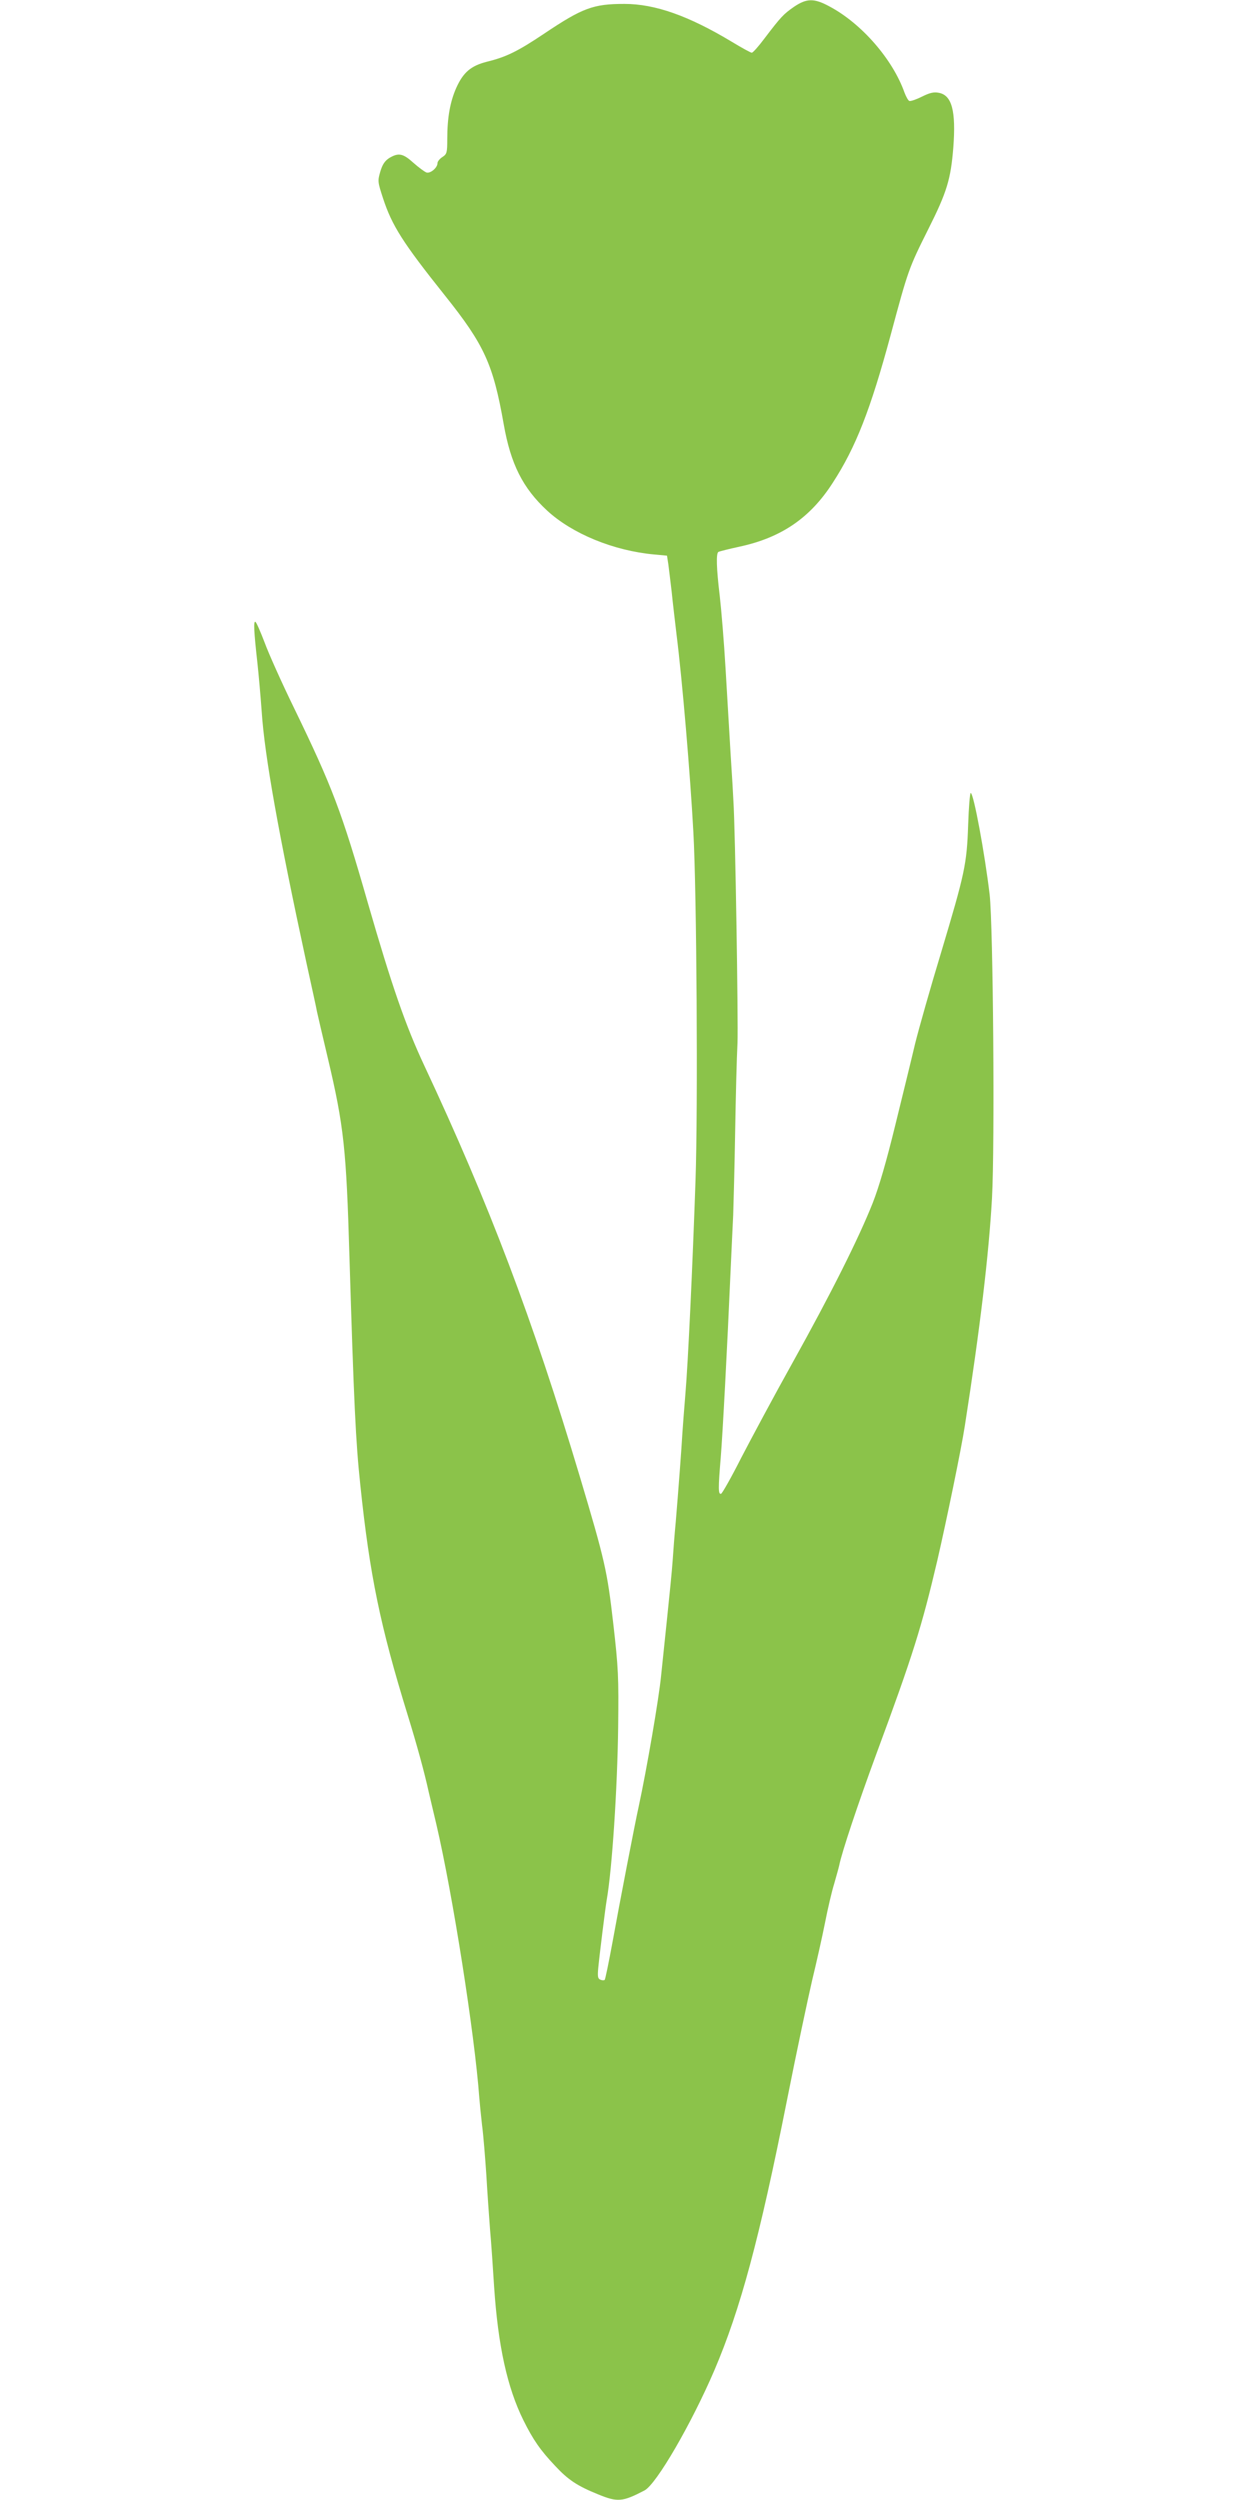 <?xml version="1.0" standalone="no"?>
<!DOCTYPE svg PUBLIC "-//W3C//DTD SVG 20010904//EN"
 "http://www.w3.org/TR/2001/REC-SVG-20010904/DTD/svg10.dtd">
<svg version="1.0" xmlns="http://www.w3.org/2000/svg"
 width="640pt" height="1280pt" viewBox="0 0 640 1280"
 preserveAspectRatio="xMidYMid meet">
<g transform="translate(0,1280) scale(0.1,-0.1)"
fill="#8bc34a" stroke="none">
<path d="M4065 12765 c-53 -37 -66 -50 -151 -162 -30 -40 -59 -73 -65 -73 -5
0 -51 25 -102 56 -221 133 -393 194 -550 194 -159 0 -214 -20 -412 -153 -133
-89 -193 -119 -292 -143 -82 -21 -121 -54 -157 -134 -31 -70 -46 -151 -46
-261 0 -71 -2 -78 -25 -93 -14 -9 -25 -23 -25 -31 0 -24 -37 -55 -57 -48 -10
4 -40 26 -67 50 -53 48 -76 52 -123 24 -23 -15 -35 -33 -46 -70 -14 -48 -13
-53 14 -136 46 -140 100 -226 317 -498 202 -253 247 -352 301 -659 36 -205 98
-327 222 -442 129 -119 341 -206 549 -225 l65 -6 7 -45 c3 -25 11 -88 17 -140
5 -52 17 -151 25 -220 29 -230 70 -713 86 -1010 17 -305 24 -1413 11 -1785
-15 -436 -38 -932 -52 -1095 -6 -74 -13 -162 -15 -195 -4 -74 -21 -300 -34
-455 -6 -63 -13 -153 -16 -200 -3 -47 -17 -186 -30 -310 -13 -124 -26 -249
-29 -278 -11 -116 -74 -482 -115 -672 -18 -80 -99 -500 -134 -694 -19 -103
-37 -191 -40 -193 -3 -3 -13 -3 -22 1 -13 5 -15 16 -11 59 6 65 37 313 43 347
28 158 55 574 59 887 3 258 1 302 -25 530 -31 271 -43 323 -171 752 -241 806
-464 1395 -797 2106 -95 203 -165 404 -288 830 -135 471 -183 597 -377 997
-64 131 -132 283 -152 338 -21 55 -42 103 -47 106 -11 7 -8 -50 10 -211 6 -55
16 -167 22 -250 15 -226 86 -623 229 -1285 27 -124 52 -236 54 -250 3 -14 28
-122 56 -240 82 -347 94 -465 110 -1010 23 -753 32 -951 56 -1175 48 -460 102
-721 242 -1175 47 -152 86 -294 108 -395 8 -33 25 -107 39 -165 84 -360 196
-1073 220 -1400 2 -25 8 -88 14 -140 7 -52 16 -167 22 -255 5 -88 14 -214 19
-280 6 -66 15 -199 21 -295 20 -299 67 -515 150 -682 49 -99 87 -154 163 -234
66 -71 113 -102 219 -145 100 -41 125 -39 238 20 61 32 241 343 358 616 133
312 230 671 371 1380 49 248 108 524 129 615 22 91 52 224 66 295 14 72 35
162 47 200 11 39 23 81 26 95 13 66 95 312 190 570 188 508 232 650 312 990
47 204 123 572 141 690 78 499 123 879 139 1165 15 274 6 1392 -12 1555 -25
210 -82 520 -97 520 -4 0 -10 -73 -13 -162 -7 -204 -17 -248 -138 -653 -55
-181 -115 -393 -134 -470 -18 -77 -64 -264 -101 -415 -45 -184 -83 -316 -116
-400 -72 -181 -212 -461 -409 -815 -95 -170 -213 -391 -264 -489 -50 -99 -97
-182 -103 -184 -15 -5 -15 27 -2 183 10 120 34 576 50 945 5 107 11 242 14
300 2 58 7 249 10 425 3 176 8 381 12 455 4 112 -11 1087 -21 1240 -1 25 -7
131 -14 235 -6 105 -18 303 -26 440 -8 138 -22 306 -30 375 -17 141 -19 216
-7 224 5 3 53 15 108 27 214 46 362 147 477 326 119 183 194 376 297 757 90
335 93 343 193 543 95 189 115 255 128 418 14 187 -7 268 -75 280 -25 5 -46 0
-86 -20 -28 -14 -57 -24 -64 -22 -6 2 -17 22 -25 43 -60 170 -220 354 -384
441 -79 43 -117 42 -182 -2z"/>
</g>
</svg>
